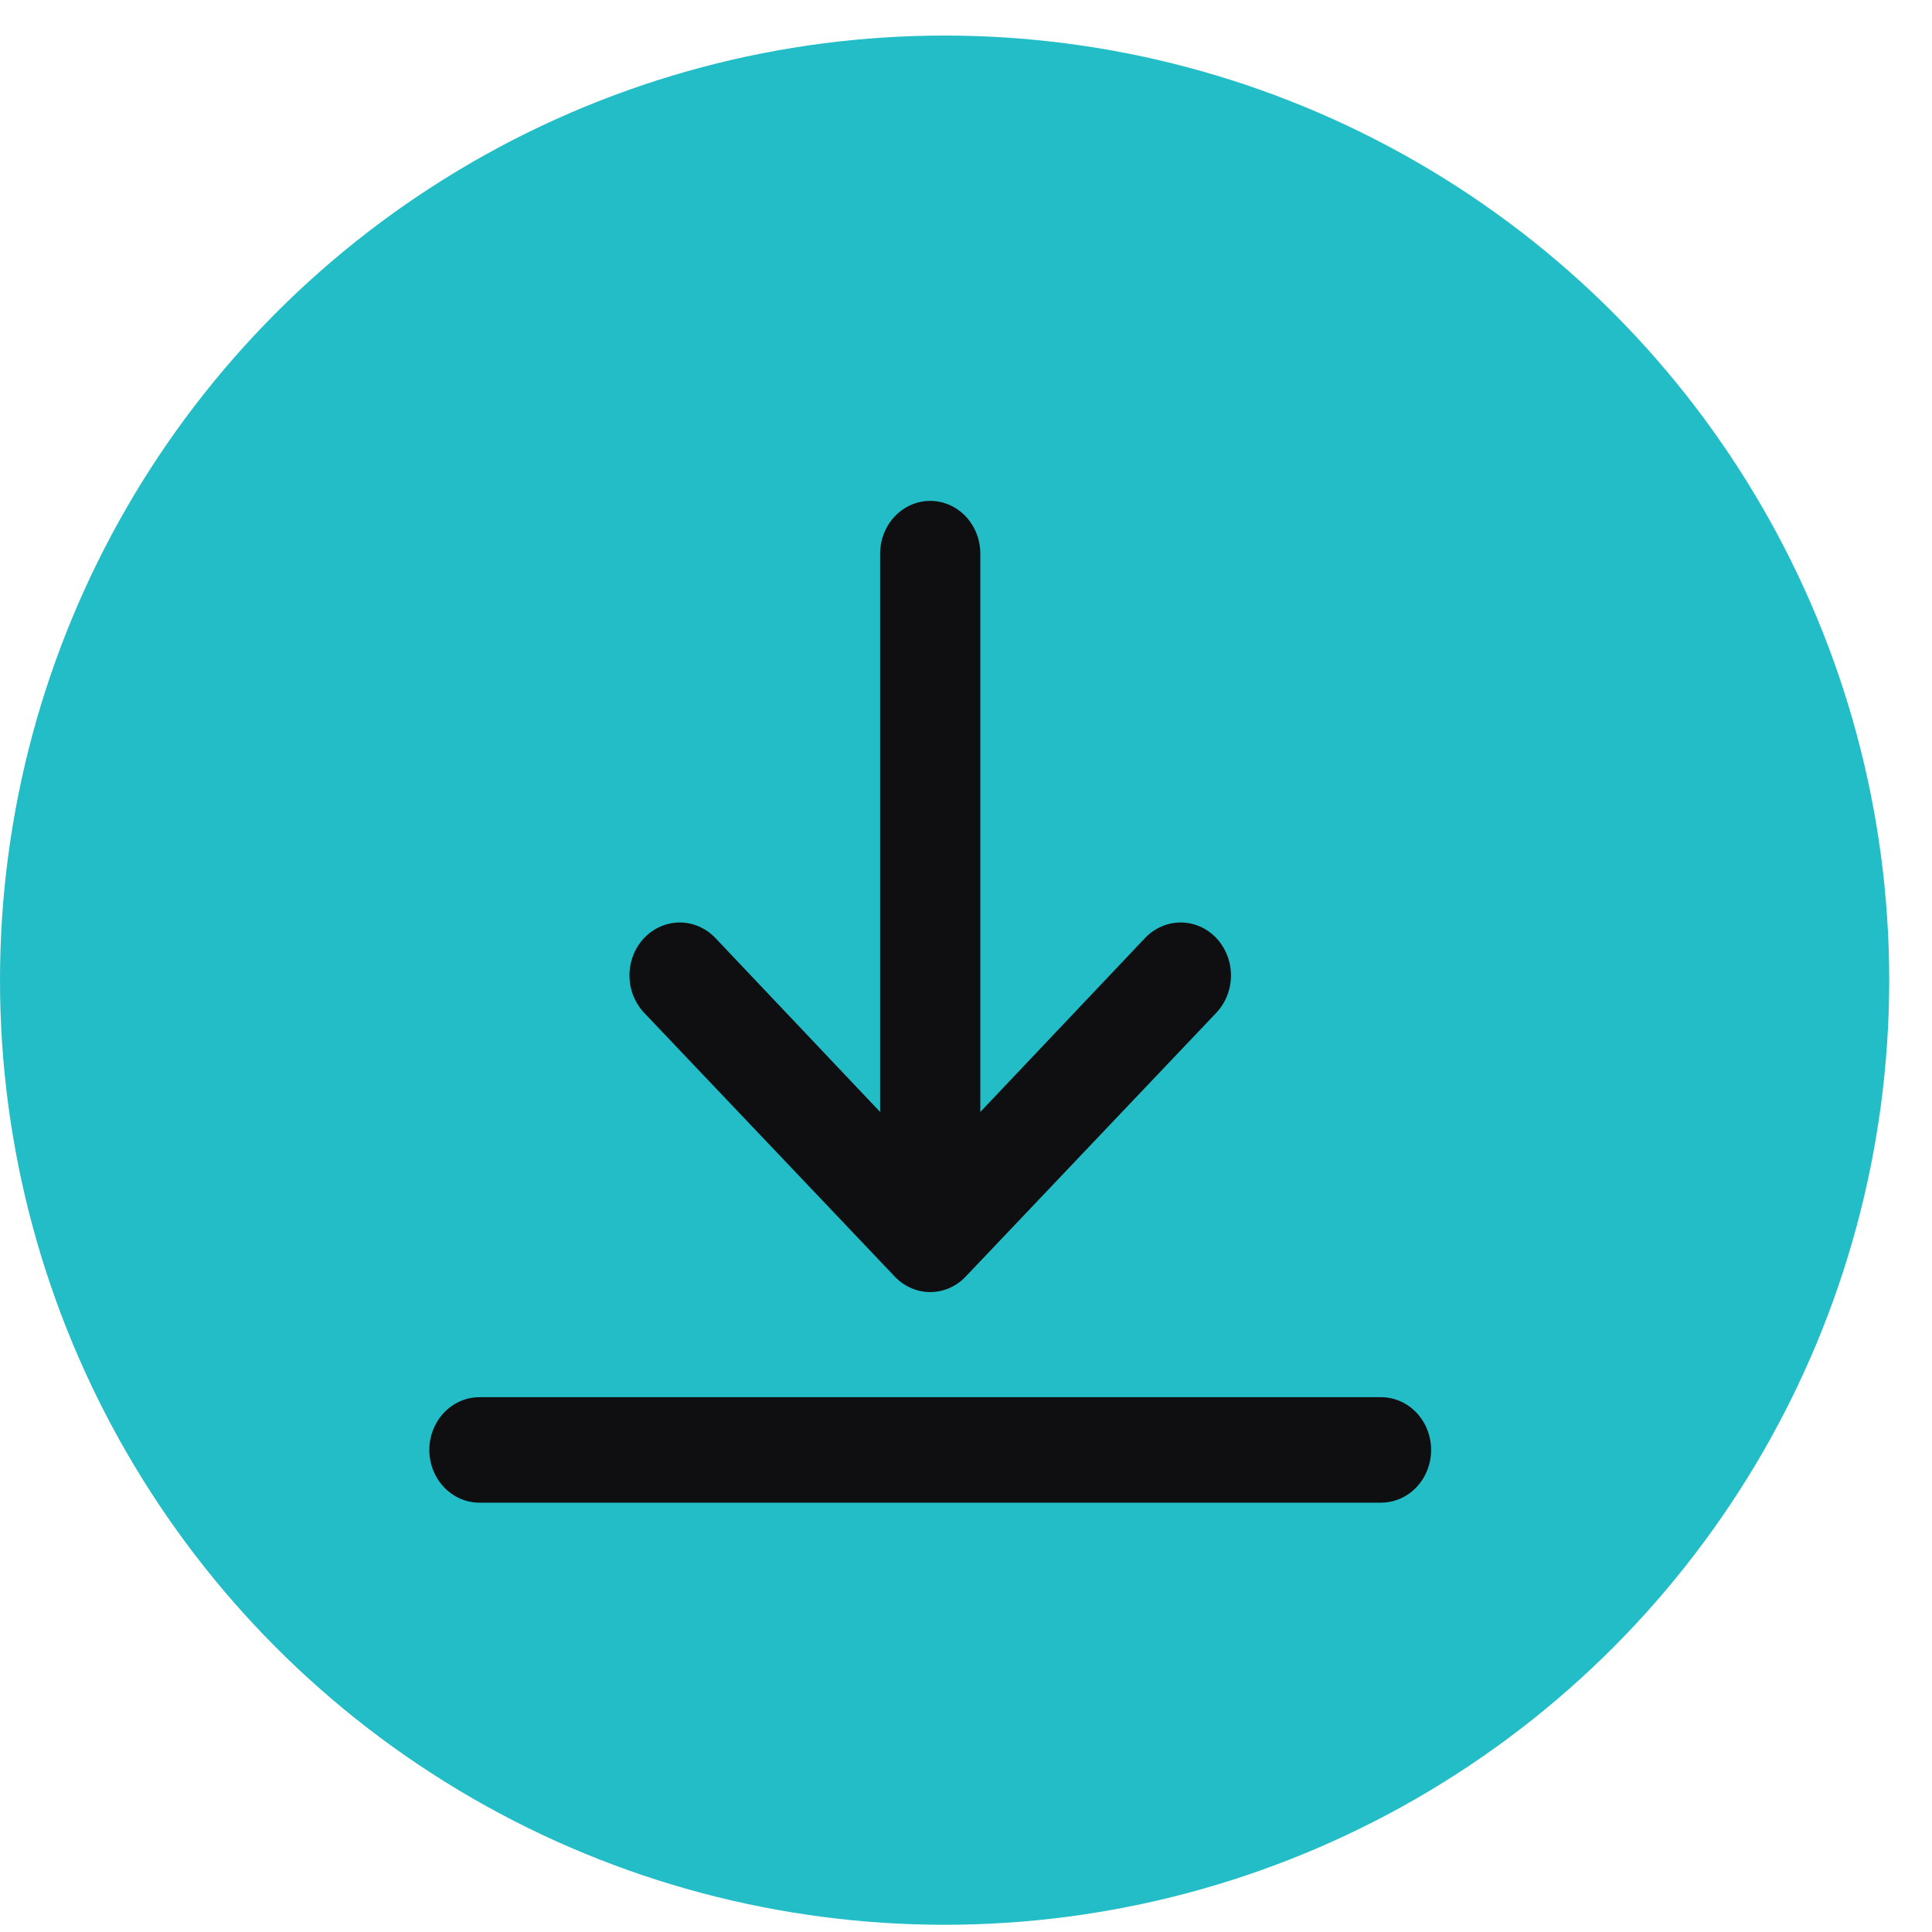 <svg width="27" height="27" viewBox="0 0 27 27" fill="none" xmlns="http://www.w3.org/2000/svg">
<circle cx="13.201" cy="13.698" r="13.201" fill="#22BDC6"/>
<path d="M19.3 19.526H6.7C6.514 19.526 6.336 19.604 6.205 19.742C6.074 19.88 6 20.068 6 20.263C6 20.459 6.074 20.646 6.205 20.784C6.336 20.922 6.514 21 6.7 21H19.3C19.486 21 19.664 20.922 19.795 20.784C19.926 20.646 20 20.459 20 20.263C20 20.068 19.926 19.88 19.795 19.742C19.664 19.604 19.486 19.526 19.3 19.526Z" fill="#0F0F11"/>
<path d="M13 7C12.814 7 12.636 7.078 12.505 7.216C12.374 7.354 12.3 7.541 12.3 7.737V15.54L9.997 13.108C9.865 12.97 9.686 12.892 9.5 12.892C9.314 12.892 9.135 12.97 9.003 13.108C8.871 13.247 8.797 13.435 8.797 13.632C8.797 13.828 8.871 14.016 9.003 14.155L12.503 17.839C12.568 17.908 12.646 17.963 12.731 18C12.816 18.038 12.908 18.057 13 18.057C13.092 18.057 13.184 18.038 13.269 18C13.354 17.963 13.432 17.908 13.497 17.839L16.997 14.155C17.062 14.086 17.114 14.005 17.149 13.915C17.185 13.825 17.203 13.729 17.203 13.632C17.203 13.534 17.185 13.438 17.149 13.348C17.114 13.259 17.062 13.177 16.997 13.108C16.932 13.04 16.854 12.985 16.769 12.948C16.684 12.911 16.592 12.892 16.5 12.892C16.408 12.892 16.316 12.911 16.231 12.948C16.146 12.985 16.068 13.04 16.003 13.108L13.7 15.54V7.737C13.7 7.541 13.626 7.354 13.495 7.216C13.364 7.078 13.186 7 13 7Z" fill="#0F0F11"/>
</svg>
